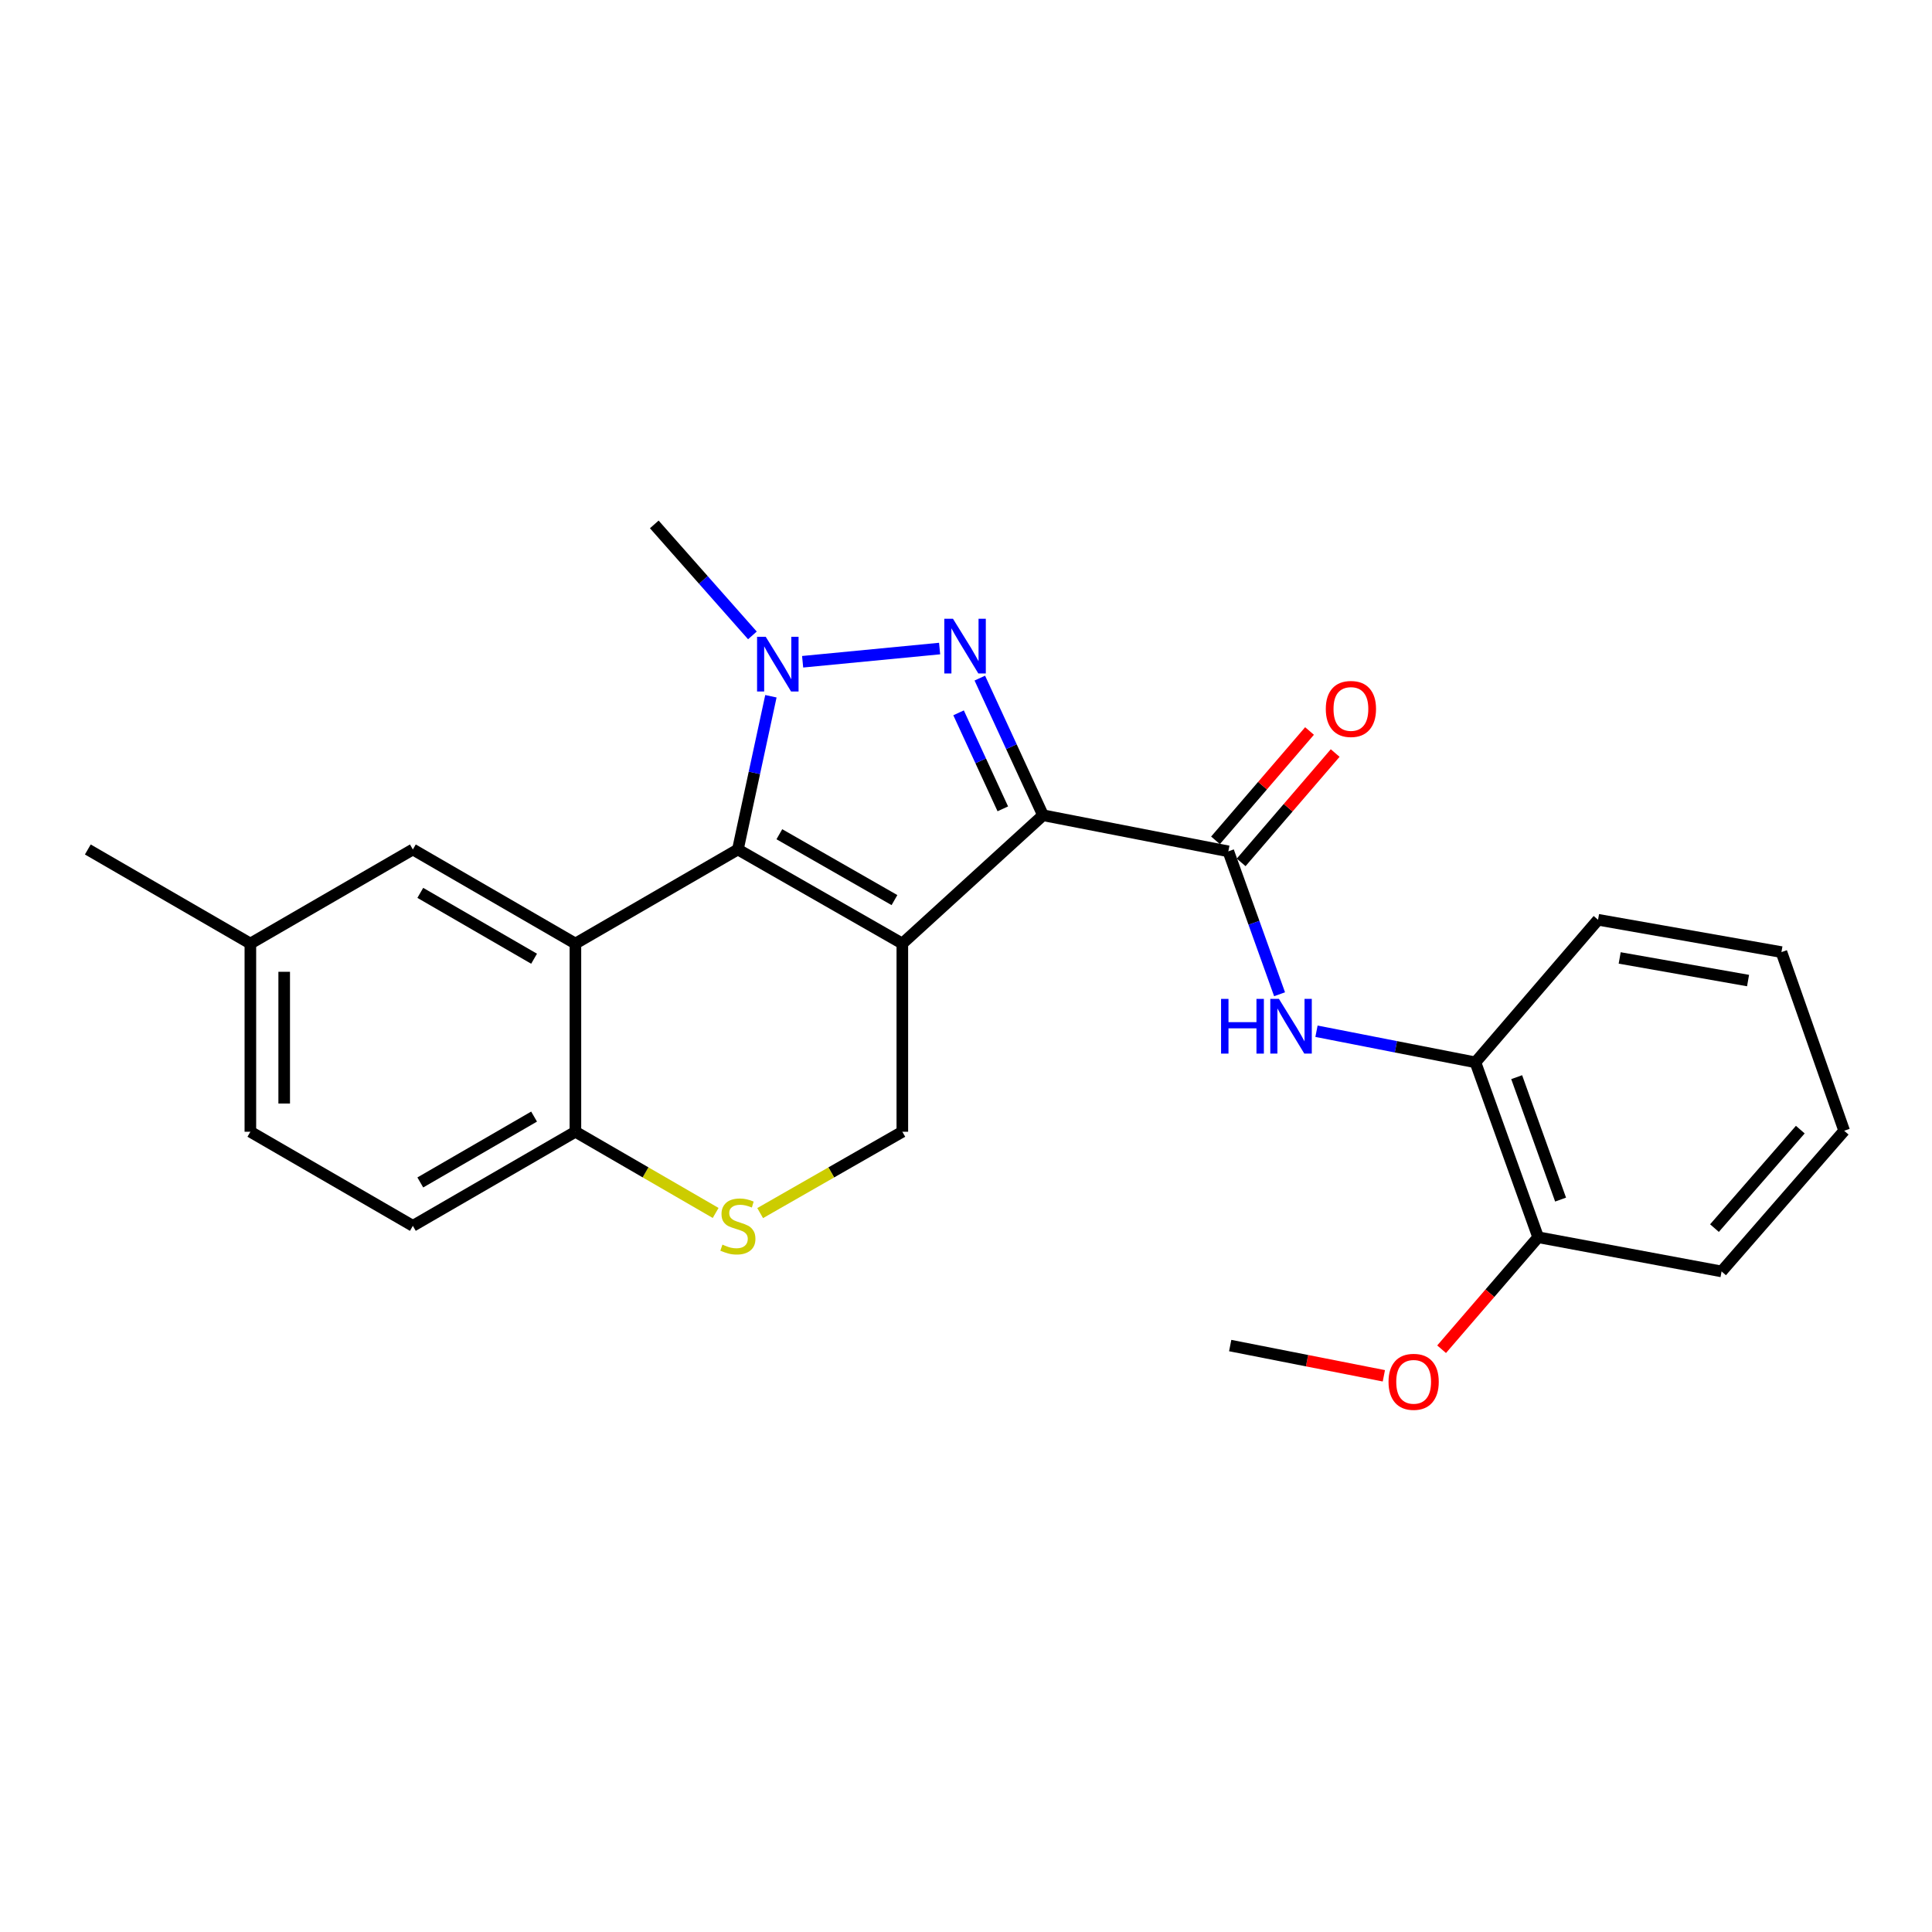 <?xml version='1.0' encoding='iso-8859-1'?>
<svg version='1.1' baseProfile='full'
              xmlns='http://www.w3.org/2000/svg'
                      xmlns:rdkit='http://www.rdkit.org/xml'
                      xmlns:xlink='http://www.w3.org/1999/xlink'
                  xml:space='preserve'
width='1000px' height='1000px' viewBox='0 0 1000 1000'>
<!-- END OF HEADER -->
<rect style='opacity:1.0;fill:#FFFFFF;stroke:none' width='1000' height='1000' x='0' y='0'> </rect>
<path class='bond-0' d='M 467.046,488.389 L 539.86,421.975' style='fill:none;fill-rule:evenodd;stroke:#000000;stroke-width:6px;stroke-linecap:butt;stroke-linejoin:miter;stroke-opacity:1' />
<path class='bond-1' d='M 467.046,488.389 L 381.928,439.687' style='fill:none;fill-rule:evenodd;stroke:#000000;stroke-width:6px;stroke-linecap:butt;stroke-linejoin:miter;stroke-opacity:1' />
<path class='bond-1' d='M 462.973,465.887 L 403.391,431.796' style='fill:none;fill-rule:evenodd;stroke:#000000;stroke-width:6px;stroke-linecap:butt;stroke-linejoin:miter;stroke-opacity:1' />
<path class='bond-6' d='M 467.046,488.389 L 467.046,585.791' style='fill:none;fill-rule:evenodd;stroke:#000000;stroke-width:6px;stroke-linecap:butt;stroke-linejoin:miter;stroke-opacity:1' />
<path class='bond-2' d='M 539.86,421.975 L 523.504,386.481' style='fill:none;fill-rule:evenodd;stroke:#000000;stroke-width:6px;stroke-linecap:butt;stroke-linejoin:miter;stroke-opacity:1' />
<path class='bond-2' d='M 523.504,386.481 L 507.149,350.986' style='fill:none;fill-rule:evenodd;stroke:#0000FF;stroke-width:6px;stroke-linecap:butt;stroke-linejoin:miter;stroke-opacity:1' />
<path class='bond-2' d='M 519.052,418.654 L 507.603,393.808' style='fill:none;fill-rule:evenodd;stroke:#000000;stroke-width:6px;stroke-linecap:butt;stroke-linejoin:miter;stroke-opacity:1' />
<path class='bond-2' d='M 507.603,393.808 L 496.155,368.961' style='fill:none;fill-rule:evenodd;stroke:#0000FF;stroke-width:6px;stroke-linecap:butt;stroke-linejoin:miter;stroke-opacity:1' />
<path class='bond-5' d='M 539.86,421.975 L 635.784,440.66' style='fill:none;fill-rule:evenodd;stroke:#000000;stroke-width:6px;stroke-linecap:butt;stroke-linejoin:miter;stroke-opacity:1' />
<path class='bond-3' d='M 381.928,439.687 L 390.473,400.032' style='fill:none;fill-rule:evenodd;stroke:#000000;stroke-width:6px;stroke-linecap:butt;stroke-linejoin:miter;stroke-opacity:1' />
<path class='bond-3' d='M 390.473,400.032 L 399.018,360.376' style='fill:none;fill-rule:evenodd;stroke:#0000FF;stroke-width:6px;stroke-linecap:butt;stroke-linejoin:miter;stroke-opacity:1' />
<path class='bond-4' d='M 381.928,439.687 L 297.832,488.389' style='fill:none;fill-rule:evenodd;stroke:#000000;stroke-width:6px;stroke-linecap:butt;stroke-linejoin:miter;stroke-opacity:1' />
<path class='bond-25' d='M 486.34,335.687 L 415.441,342.525' style='fill:none;fill-rule:evenodd;stroke:#0000FF;stroke-width:6px;stroke-linecap:butt;stroke-linejoin:miter;stroke-opacity:1' />
<path class='bond-15' d='M 389.444,328.885 L 364.049,300.16' style='fill:none;fill-rule:evenodd;stroke:#0000FF;stroke-width:6px;stroke-linecap:butt;stroke-linejoin:miter;stroke-opacity:1' />
<path class='bond-15' d='M 364.049,300.16 L 338.654,271.436' style='fill:none;fill-rule:evenodd;stroke:#000000;stroke-width:6px;stroke-linecap:butt;stroke-linejoin:miter;stroke-opacity:1' />
<path class='bond-11' d='M 297.832,488.389 L 213.696,439.687' style='fill:none;fill-rule:evenodd;stroke:#000000;stroke-width:6px;stroke-linecap:butt;stroke-linejoin:miter;stroke-opacity:1' />
<path class='bond-11' d='M 276.44,496.236 L 217.546,462.145' style='fill:none;fill-rule:evenodd;stroke:#000000;stroke-width:6px;stroke-linecap:butt;stroke-linejoin:miter;stroke-opacity:1' />
<path class='bond-26' d='M 297.832,488.389 L 297.832,585.791' style='fill:none;fill-rule:evenodd;stroke:#000000;stroke-width:6px;stroke-linecap:butt;stroke-linejoin:miter;stroke-opacity:1' />
<path class='bond-7' d='M 635.784,440.66 L 649.043,477.641' style='fill:none;fill-rule:evenodd;stroke:#000000;stroke-width:6px;stroke-linecap:butt;stroke-linejoin:miter;stroke-opacity:1' />
<path class='bond-7' d='M 649.043,477.641 L 662.303,514.622' style='fill:none;fill-rule:evenodd;stroke:#0000FF;stroke-width:6px;stroke-linecap:butt;stroke-linejoin:miter;stroke-opacity:1' />
<path class='bond-12' d='M 642.421,446.368 L 666.753,418.071' style='fill:none;fill-rule:evenodd;stroke:#000000;stroke-width:6px;stroke-linecap:butt;stroke-linejoin:miter;stroke-opacity:1' />
<path class='bond-12' d='M 666.753,418.071 L 691.085,389.774' style='fill:none;fill-rule:evenodd;stroke:#FF0000;stroke-width:6px;stroke-linecap:butt;stroke-linejoin:miter;stroke-opacity:1' />
<path class='bond-12' d='M 629.146,434.953 L 653.478,406.656' style='fill:none;fill-rule:evenodd;stroke:#000000;stroke-width:6px;stroke-linecap:butt;stroke-linejoin:miter;stroke-opacity:1' />
<path class='bond-12' d='M 653.478,406.656 L 677.81,378.359' style='fill:none;fill-rule:evenodd;stroke:#FF0000;stroke-width:6px;stroke-linecap:butt;stroke-linejoin:miter;stroke-opacity:1' />
<path class='bond-8' d='M 467.046,585.791 L 430.253,606.843' style='fill:none;fill-rule:evenodd;stroke:#000000;stroke-width:6px;stroke-linecap:butt;stroke-linejoin:miter;stroke-opacity:1' />
<path class='bond-8' d='M 430.253,606.843 L 393.46,627.895' style='fill:none;fill-rule:evenodd;stroke:#CCCC00;stroke-width:6px;stroke-linecap:butt;stroke-linejoin:miter;stroke-opacity:1' />
<path class='bond-10' d='M 681.413,533.765 L 722.546,541.818' style='fill:none;fill-rule:evenodd;stroke:#0000FF;stroke-width:6px;stroke-linecap:butt;stroke-linejoin:miter;stroke-opacity:1' />
<path class='bond-10' d='M 722.546,541.818 L 763.68,549.871' style='fill:none;fill-rule:evenodd;stroke:#000000;stroke-width:6px;stroke-linecap:butt;stroke-linejoin:miter;stroke-opacity:1' />
<path class='bond-9' d='M 370.419,627.827 L 334.125,606.809' style='fill:none;fill-rule:evenodd;stroke:#CCCC00;stroke-width:6px;stroke-linecap:butt;stroke-linejoin:miter;stroke-opacity:1' />
<path class='bond-9' d='M 334.125,606.809 L 297.832,585.791' style='fill:none;fill-rule:evenodd;stroke:#000000;stroke-width:6px;stroke-linecap:butt;stroke-linejoin:miter;stroke-opacity:1' />
<path class='bond-14' d='M 297.832,585.791 L 213.696,634.493' style='fill:none;fill-rule:evenodd;stroke:#000000;stroke-width:6px;stroke-linecap:butt;stroke-linejoin:miter;stroke-opacity:1' />
<path class='bond-14' d='M 276.44,577.944 L 217.546,612.035' style='fill:none;fill-rule:evenodd;stroke:#000000;stroke-width:6px;stroke-linecap:butt;stroke-linejoin:miter;stroke-opacity:1' />
<path class='bond-13' d='M 763.68,549.871 L 796.147,640.397' style='fill:none;fill-rule:evenodd;stroke:#000000;stroke-width:6px;stroke-linecap:butt;stroke-linejoin:miter;stroke-opacity:1' />
<path class='bond-13' d='M 785.03,557.539 L 807.757,620.907' style='fill:none;fill-rule:evenodd;stroke:#000000;stroke-width:6px;stroke-linecap:butt;stroke-linejoin:miter;stroke-opacity:1' />
<path class='bond-19' d='M 763.68,549.871 L 827.146,476.075' style='fill:none;fill-rule:evenodd;stroke:#000000;stroke-width:6px;stroke-linecap:butt;stroke-linejoin:miter;stroke-opacity:1' />
<path class='bond-16' d='M 213.696,439.687 L 129.59,488.389' style='fill:none;fill-rule:evenodd;stroke:#000000;stroke-width:6px;stroke-linecap:butt;stroke-linejoin:miter;stroke-opacity:1' />
<path class='bond-18' d='M 796.147,640.397 L 771.16,669.378' style='fill:none;fill-rule:evenodd;stroke:#000000;stroke-width:6px;stroke-linecap:butt;stroke-linejoin:miter;stroke-opacity:1' />
<path class='bond-18' d='M 771.16,669.378 L 746.172,698.358' style='fill:none;fill-rule:evenodd;stroke:#FF0000;stroke-width:6px;stroke-linecap:butt;stroke-linejoin:miter;stroke-opacity:1' />
<path class='bond-20' d='M 796.147,640.397 L 891.089,658.089' style='fill:none;fill-rule:evenodd;stroke:#000000;stroke-width:6px;stroke-linecap:butt;stroke-linejoin:miter;stroke-opacity:1' />
<path class='bond-17' d='M 213.696,634.493 L 129.59,585.791' style='fill:none;fill-rule:evenodd;stroke:#000000;stroke-width:6px;stroke-linecap:butt;stroke-linejoin:miter;stroke-opacity:1' />
<path class='bond-21' d='M 129.59,488.389 L 45.455,439.687' style='fill:none;fill-rule:evenodd;stroke:#000000;stroke-width:6px;stroke-linecap:butt;stroke-linejoin:miter;stroke-opacity:1' />
<path class='bond-27' d='M 129.59,488.389 L 129.59,585.791' style='fill:none;fill-rule:evenodd;stroke:#000000;stroke-width:6px;stroke-linecap:butt;stroke-linejoin:miter;stroke-opacity:1' />
<path class='bond-27' d='M 147.098,502.999 L 147.098,571.181' style='fill:none;fill-rule:evenodd;stroke:#000000;stroke-width:6px;stroke-linecap:butt;stroke-linejoin:miter;stroke-opacity:1' />
<path class='bond-22' d='M 716.279,712.112 L 676.513,704.286' style='fill:none;fill-rule:evenodd;stroke:#FF0000;stroke-width:6px;stroke-linecap:butt;stroke-linejoin:miter;stroke-opacity:1' />
<path class='bond-22' d='M 676.513,704.286 L 636.747,696.461' style='fill:none;fill-rule:evenodd;stroke:#000000;stroke-width:6px;stroke-linecap:butt;stroke-linejoin:miter;stroke-opacity:1' />
<path class='bond-23' d='M 827.146,476.075 L 922.068,492.805' style='fill:none;fill-rule:evenodd;stroke:#000000;stroke-width:6px;stroke-linecap:butt;stroke-linejoin:miter;stroke-opacity:1' />
<path class='bond-23' d='M 838.345,495.826 L 904.791,507.537' style='fill:none;fill-rule:evenodd;stroke:#000000;stroke-width:6px;stroke-linecap:butt;stroke-linejoin:miter;stroke-opacity:1' />
<path class='bond-28' d='M 891.089,658.089 L 954.545,585.276' style='fill:none;fill-rule:evenodd;stroke:#000000;stroke-width:6px;stroke-linecap:butt;stroke-linejoin:miter;stroke-opacity:1' />
<path class='bond-28' d='M 887.408,635.665 L 931.828,584.695' style='fill:none;fill-rule:evenodd;stroke:#000000;stroke-width:6px;stroke-linecap:butt;stroke-linejoin:miter;stroke-opacity:1' />
<path class='bond-24' d='M 922.068,492.805 L 954.545,585.276' style='fill:none;fill-rule:evenodd;stroke:#000000;stroke-width:6px;stroke-linecap:butt;stroke-linejoin:miter;stroke-opacity:1' />
<path  class='atom-3' d='M 493.254 320.256
L 502.534 335.256
Q 503.454 336.736, 504.934 339.416
Q 506.414 342.096, 506.494 342.256
L 506.494 320.256
L 510.254 320.256
L 510.254 348.576
L 506.374 348.576
L 496.414 332.176
Q 495.254 330.256, 494.014 328.056
Q 492.814 325.856, 492.454 325.176
L 492.454 348.576
L 488.774 348.576
L 488.774 320.256
L 493.254 320.256
' fill='#0000FF'/>
<path  class='atom-4' d='M 396.337 329.603
L 405.617 344.603
Q 406.537 346.083, 408.017 348.763
Q 409.497 351.443, 409.577 351.603
L 409.577 329.603
L 413.337 329.603
L 413.337 357.923
L 409.457 357.923
L 399.497 341.523
Q 398.337 339.603, 397.097 337.403
Q 395.897 335.203, 395.537 334.523
L 395.537 357.923
L 391.857 357.923
L 391.857 329.603
L 396.337 329.603
' fill='#0000FF'/>
<path  class='atom-8' d='M 632.022 517.026
L 635.862 517.026
L 635.862 529.066
L 650.342 529.066
L 650.342 517.026
L 654.182 517.026
L 654.182 545.346
L 650.342 545.346
L 650.342 532.266
L 635.862 532.266
L 635.862 545.346
L 632.022 545.346
L 632.022 517.026
' fill='#0000FF'/>
<path  class='atom-8' d='M 661.982 517.026
L 671.262 532.026
Q 672.182 533.506, 673.662 536.186
Q 675.142 538.866, 675.222 539.026
L 675.222 517.026
L 678.982 517.026
L 678.982 545.346
L 675.102 545.346
L 665.142 528.946
Q 663.982 527.026, 662.742 524.826
Q 661.542 522.626, 661.182 521.946
L 661.182 545.346
L 657.502 545.346
L 657.502 517.026
L 661.982 517.026
' fill='#0000FF'/>
<path  class='atom-9' d='M 373.928 644.213
Q 374.248 644.333, 375.568 644.893
Q 376.888 645.453, 378.328 645.813
Q 379.808 646.133, 381.248 646.133
Q 383.928 646.133, 385.488 644.853
Q 387.048 643.533, 387.048 641.253
Q 387.048 639.693, 386.248 638.733
Q 385.488 637.773, 384.288 637.253
Q 383.088 636.733, 381.088 636.133
Q 378.568 635.373, 377.048 634.653
Q 375.568 633.933, 374.488 632.413
Q 373.448 630.893, 373.448 628.333
Q 373.448 624.773, 375.848 622.573
Q 378.288 620.373, 383.088 620.373
Q 386.368 620.373, 390.088 621.933
L 389.168 625.013
Q 385.768 623.613, 383.208 623.613
Q 380.448 623.613, 378.928 624.773
Q 377.408 625.893, 377.448 627.853
Q 377.448 629.373, 378.208 630.293
Q 379.008 631.213, 380.128 631.733
Q 381.288 632.253, 383.208 632.853
Q 385.768 633.653, 387.288 634.453
Q 388.808 635.253, 389.888 636.893
Q 391.008 638.493, 391.008 641.253
Q 391.008 645.173, 388.368 647.293
Q 385.768 649.373, 381.408 649.373
Q 378.888 649.373, 376.968 648.813
Q 375.088 648.293, 372.848 647.373
L 373.928 644.213
' fill='#CCCC00'/>
<path  class='atom-13' d='M 686.231 366.954
Q 686.231 360.154, 689.591 356.354
Q 692.951 352.554, 699.231 352.554
Q 705.511 352.554, 708.871 356.354
Q 712.231 360.154, 712.231 366.954
Q 712.231 373.834, 708.831 377.754
Q 705.431 381.634, 699.231 381.634
Q 692.991 381.634, 689.591 377.754
Q 686.231 373.874, 686.231 366.954
M 699.231 378.434
Q 703.551 378.434, 705.871 375.554
Q 708.231 372.634, 708.231 366.954
Q 708.231 361.394, 705.871 358.594
Q 703.551 355.754, 699.231 355.754
Q 694.911 355.754, 692.551 358.554
Q 690.231 361.354, 690.231 366.954
Q 690.231 372.674, 692.551 375.554
Q 694.911 378.434, 699.231 378.434
' fill='#FF0000'/>
<path  class='atom-19' d='M 718.698 715.226
Q 718.698 708.426, 722.058 704.626
Q 725.418 700.826, 731.698 700.826
Q 737.978 700.826, 741.338 704.626
Q 744.698 708.426, 744.698 715.226
Q 744.698 722.106, 741.298 726.026
Q 737.898 729.906, 731.698 729.906
Q 725.458 729.906, 722.058 726.026
Q 718.698 722.146, 718.698 715.226
M 731.698 726.706
Q 736.018 726.706, 738.338 723.826
Q 740.698 720.906, 740.698 715.226
Q 740.698 709.666, 738.338 706.866
Q 736.018 704.026, 731.698 704.026
Q 727.378 704.026, 725.018 706.826
Q 722.698 709.626, 722.698 715.226
Q 722.698 720.946, 725.018 723.826
Q 727.378 726.706, 731.698 726.706
' fill='#FF0000'/>
</svg>
